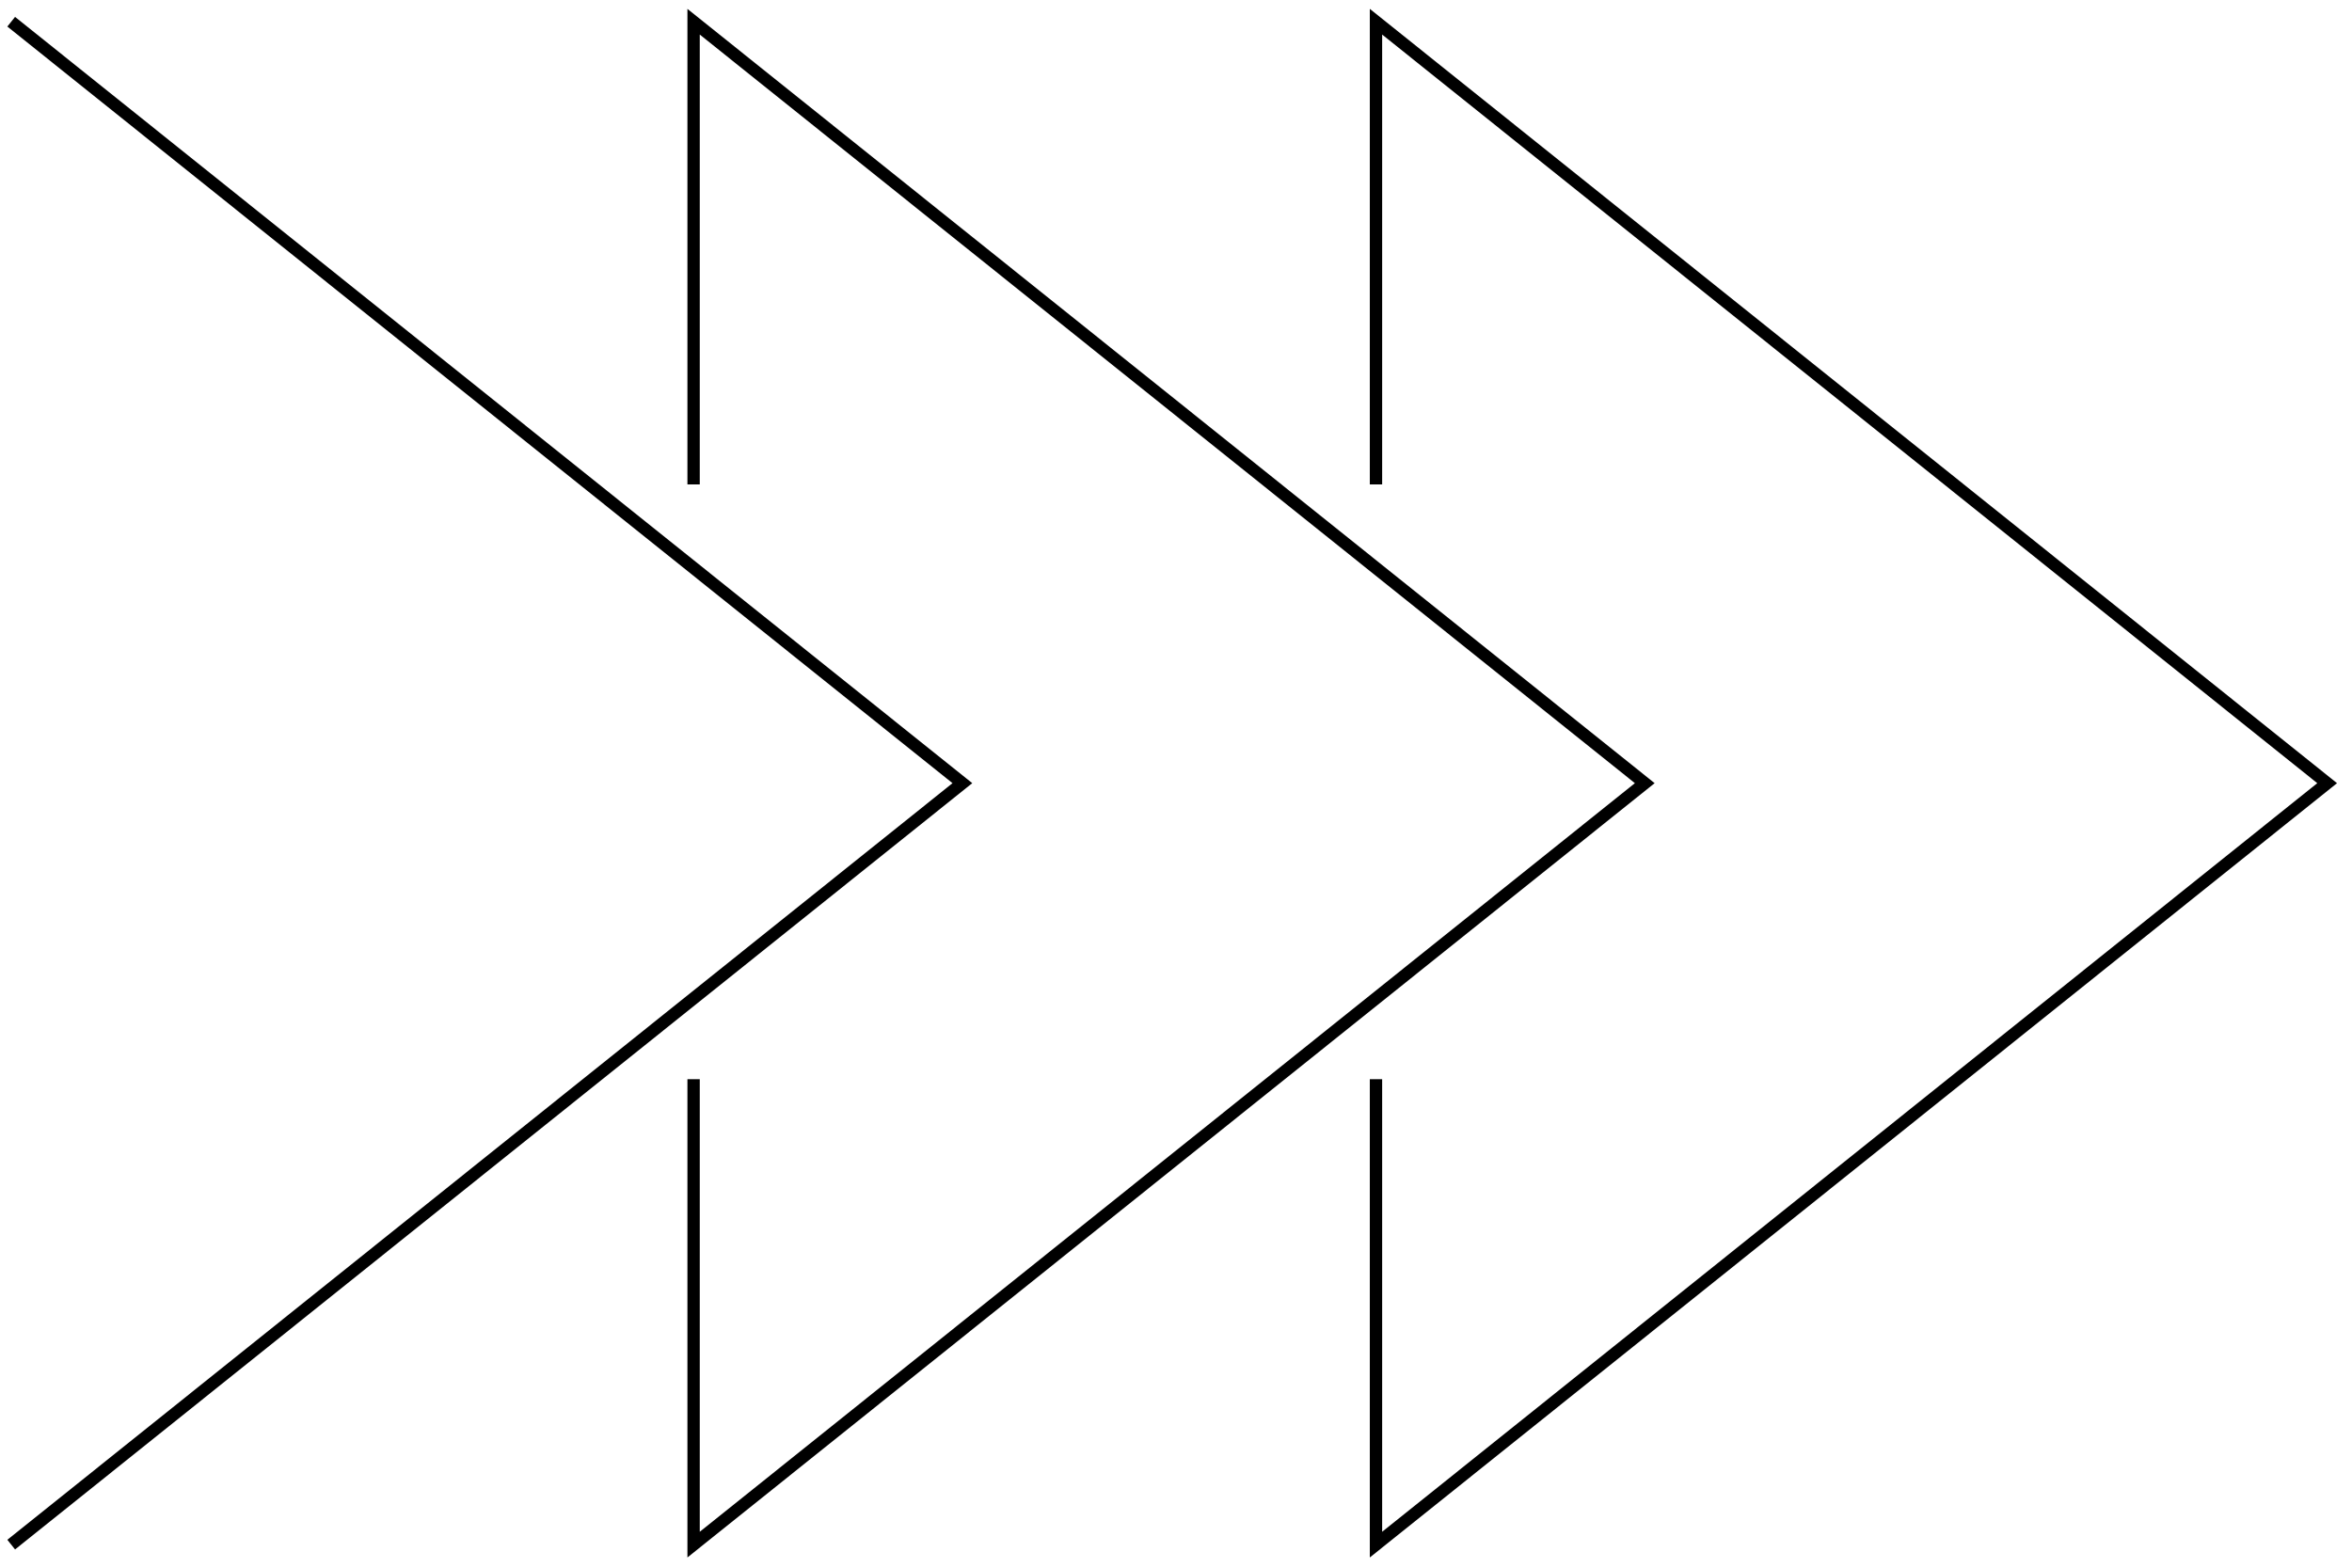 <svg width="105" height="70" viewBox="0 0 105 70" fill="none" xmlns="http://www.w3.org/2000/svg">
<path d="M0.5 68.97L42.964 34.97L0.5 0.97" stroke="black" stroke-width="0.551"/>
<path d="M30.964 21.629L30.964 0.97L73.427 34.97L30.964 68.97L30.964 48.189" stroke="black" stroke-width="0.551"/>
<path d="M61.428 21.629L61.428 0.97L103.891 34.97L61.428 68.97L61.428 48.189" stroke="black" stroke-width="0.551"/>
</svg>
